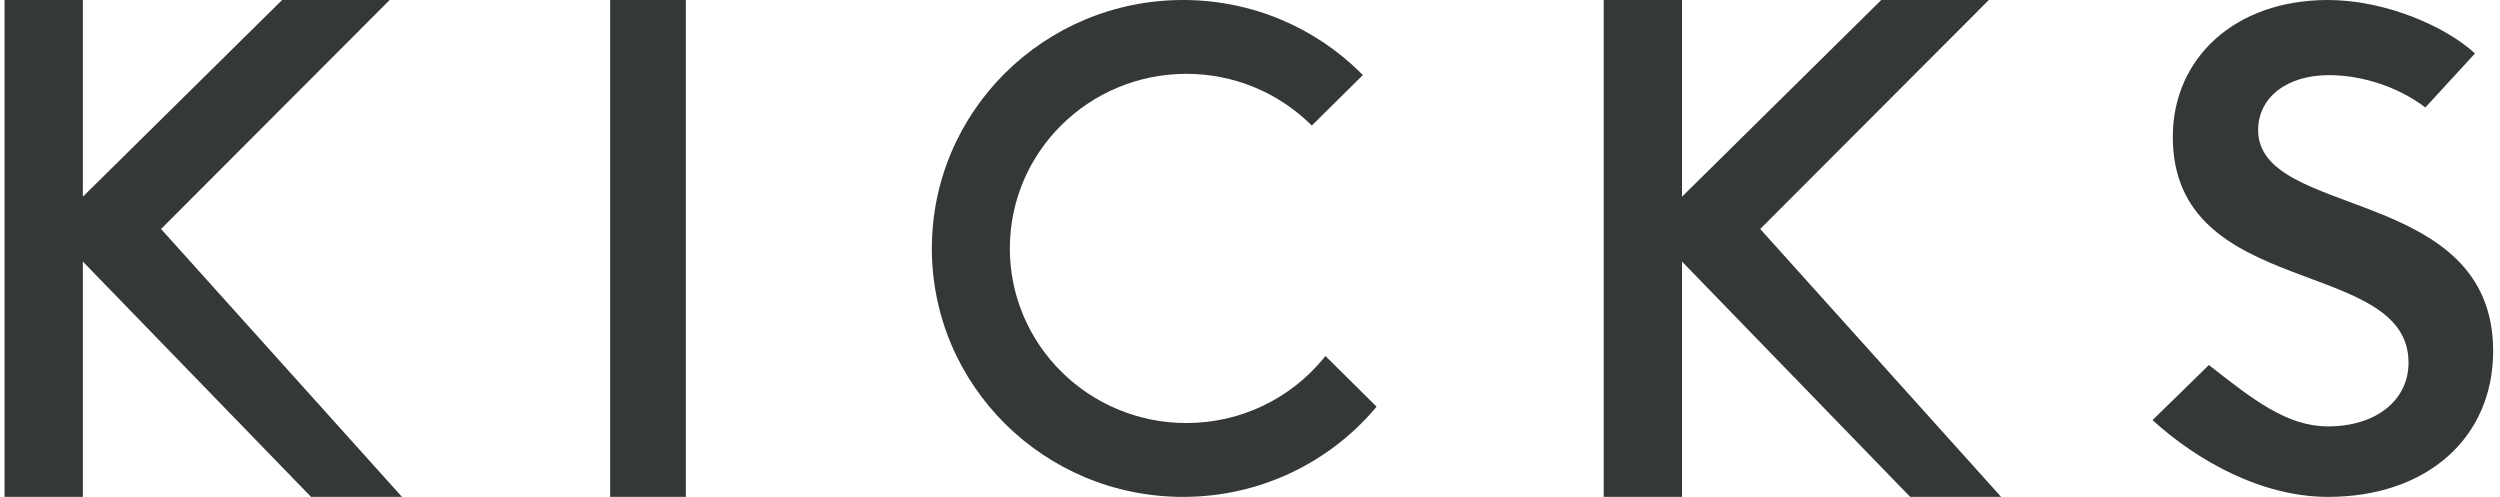 <svg xmlns="http://www.w3.org/2000/svg" width="161" height="32" viewBox="0 0 161 32" fill="none"><path d="M88.652 26.189L88.522 26.348L88.502 26.376C88.494 26.381 88.486 26.391 88.475 26.399C85.515 29.828 81.105 32 76.187 32C67.252 32 60.011 24.836 60.011 15.999C60.011 7.161 67.252 0 76.187 0C80.653 0 84.697 1.791 87.624 4.687L87.77 4.833L84.479 8.087L84.339 7.949C82.29 5.973 79.489 4.755 76.404 4.755C70.124 4.755 65.034 9.789 65.034 15.998C65.034 22.207 70.124 27.243 76.404 27.243C79.956 27.243 83.128 25.631 85.214 23.105L85.227 23.087L85.354 22.925L85.357 22.928L85.481 23.049L88.512 26.05L88.652 26.188V26.189Z" fill="#353839"></path><path d="M5.336 16.846V32H0.293V0H5.336V12.667L18.167 0H25.096L10.372 14.747L25.887 31.999H20.031L5.336 16.846Z" fill="#353839"></path><path d="M44.169 0V32H39.294V0H44.169Z" fill="#353839"></path><path d="M108.321 16.846V32H103.279V0H108.321V12.667L121.152 0H128.082L113.358 14.747L128.872 31.999H123.016L108.321 16.845V16.846Z" fill="#353839"></path><path d="M159.388 3.442L156.194 6.921C154.528 5.655 152.226 4.839 149.974 4.839C147.271 4.839 145.424 6.28 145.424 8.376C145.424 14.14 160.559 11.913 160.559 22.612C160.559 28.201 156.28 32 149.929 32C145.649 32 141.505 29.677 138.622 27.056L142.254 23.507C145.092 25.734 147.271 27.459 149.929 27.459C152.991 27.459 155.109 25.799 155.109 23.354C155.109 16.498 139.928 19.336 139.928 8.813C139.928 3.748 143.925 0 149.916 0C153.61 0 157.496 1.695 159.388 3.441V3.442Z" fill="#353839"></path></svg>